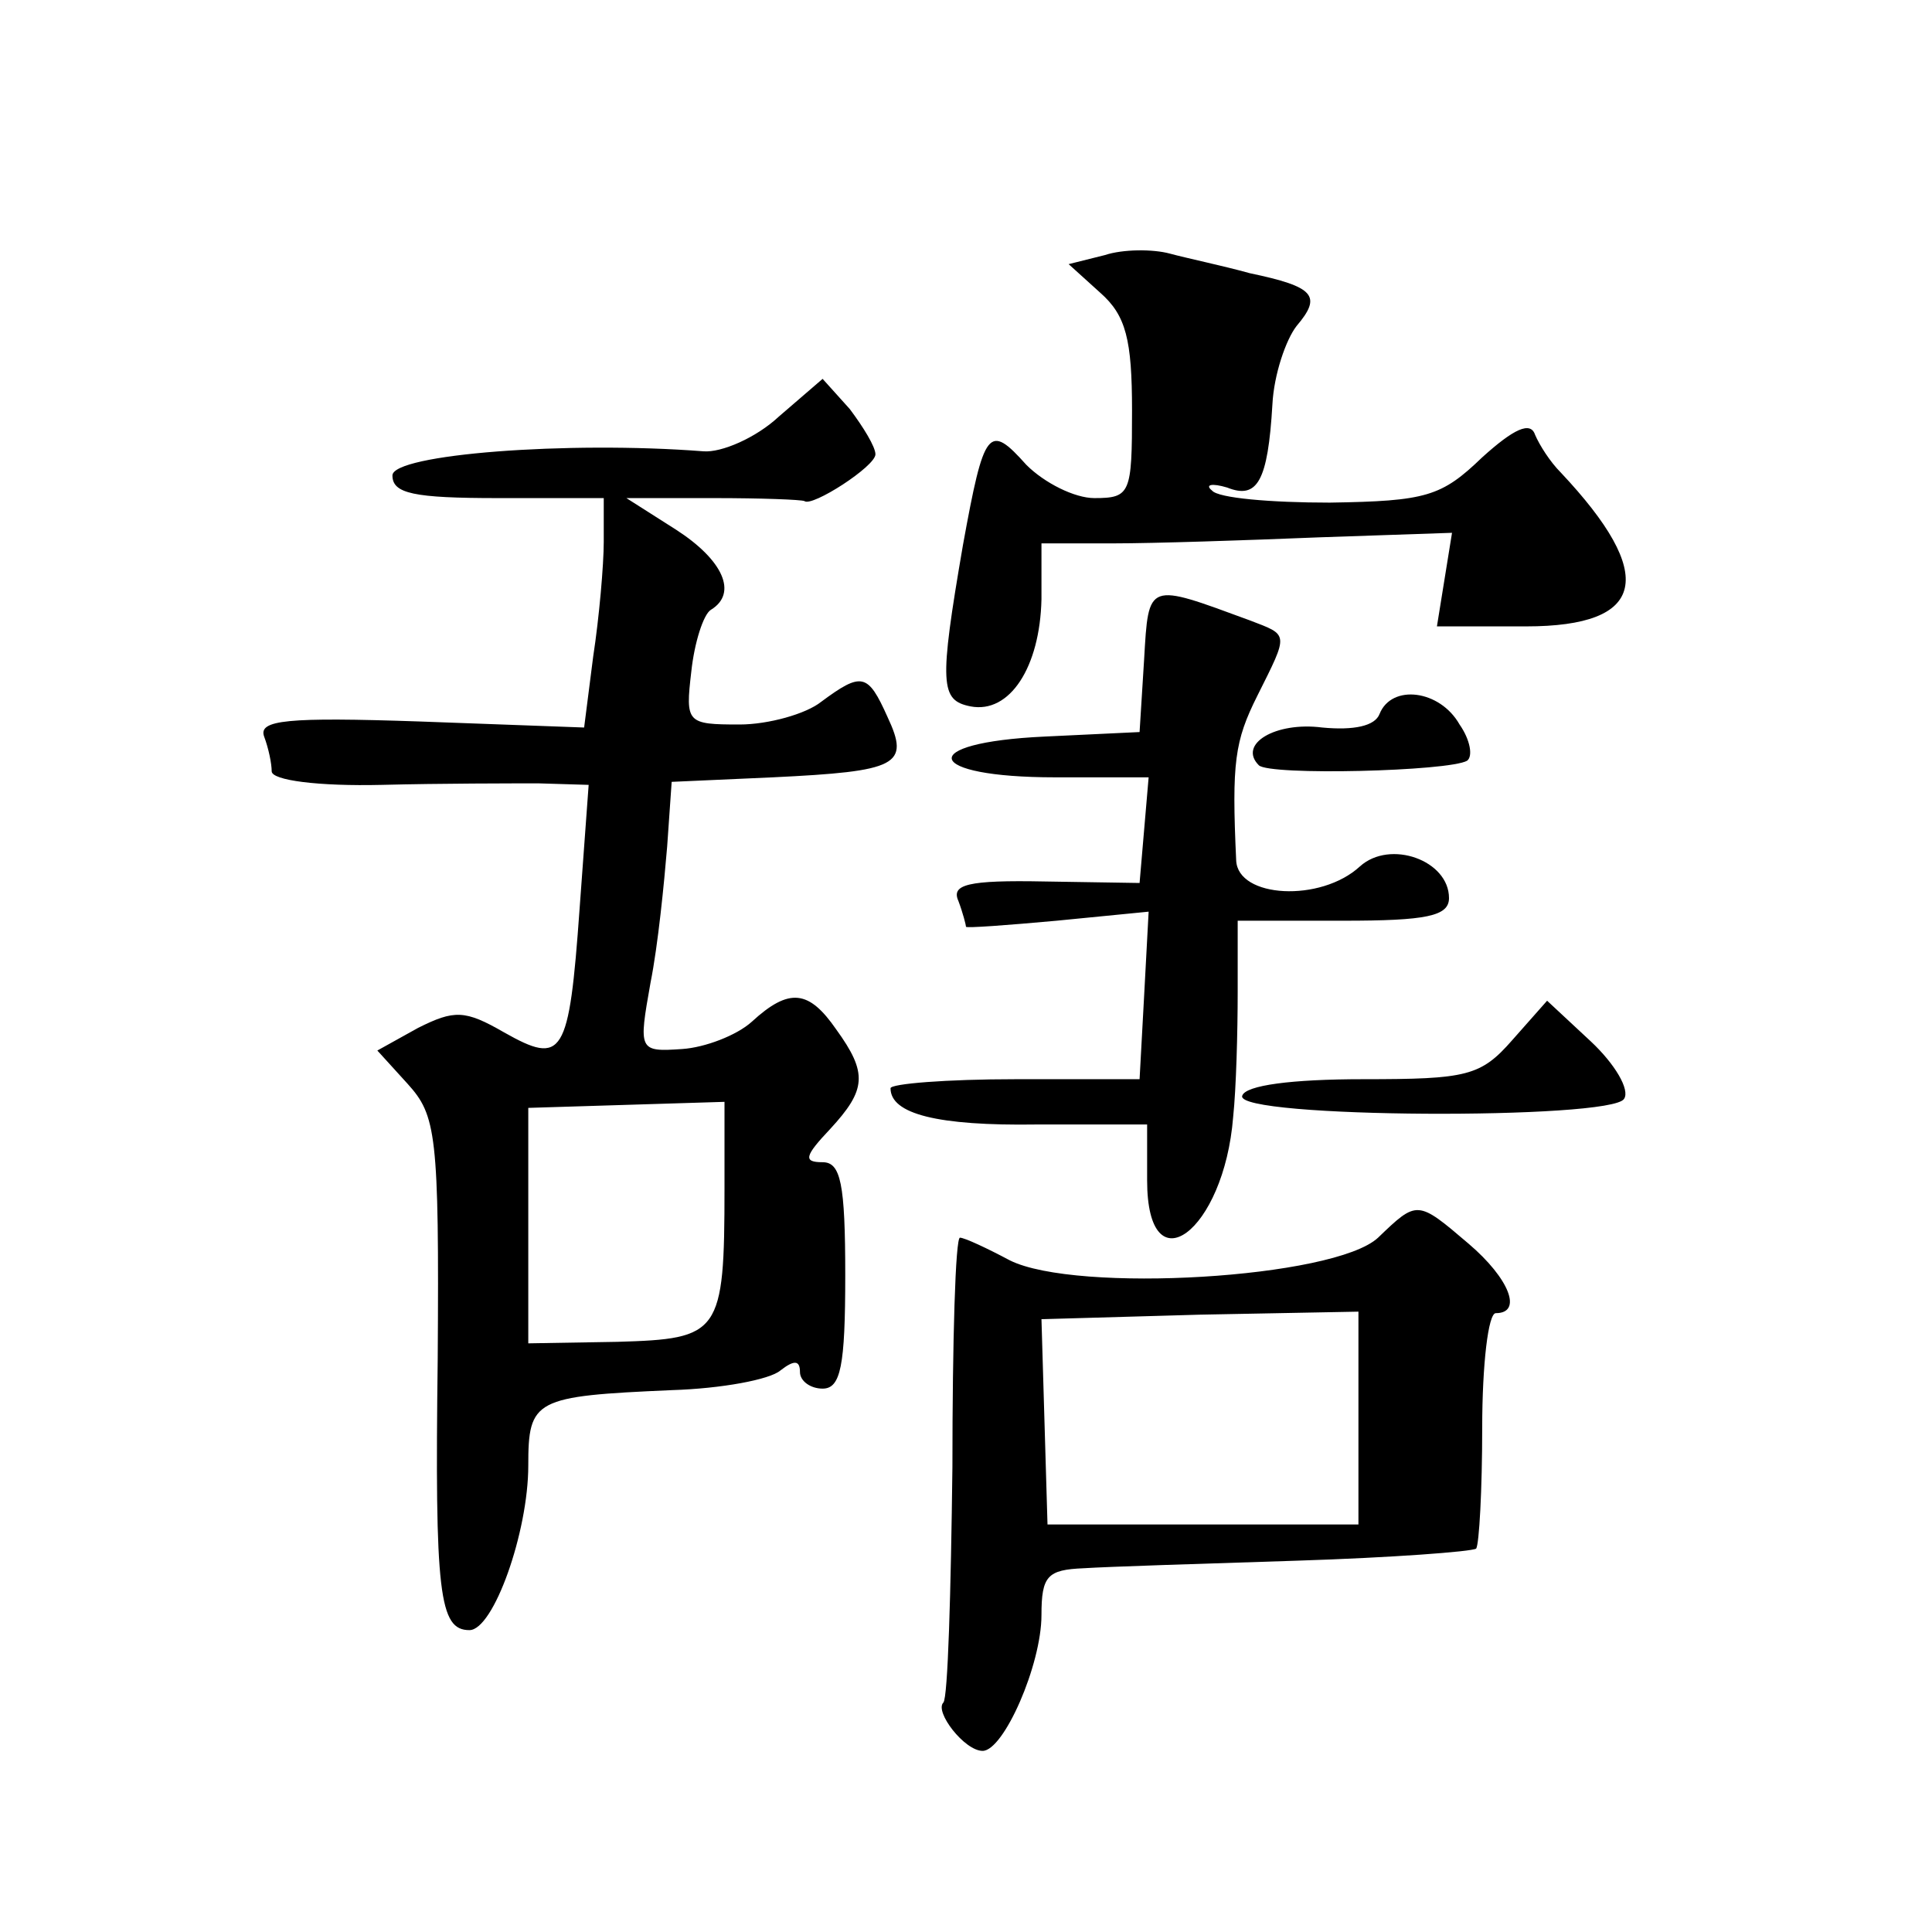 <?xml version="1.0" standalone="no"?>
<!DOCTYPE svg PUBLIC "-//W3C//DTD SVG 20010904//EN"
 "http://www.w3.org/TR/2001/REC-SVG-20010904/DTD/svg10.dtd">
<svg version="1.0" xmlns="http://www.w3.org/2000/svg"
 width="128pt" height="128pt" viewBox="0 0 128 128"
 preserveAspectRatio="xMidYMid meet">
<g transform="translate(0,128) scale(0.1,-0.1)"
fill="#0" stroke="none">
<path d="M732 1111 l-24 -6 21 -19 c17 -15 21 -31 21 -78 0 -55 -1 -58 -25 -58
-13 0 -33 10 -45 22 -25 28 -28 24 -42 -53 -16 -93 -15 -103 5 -107 26 -5 46 26
47 71 l0 37 48 0 c26 0 87 2 136 4 l88 3 -5 -31 -5 -31 59 0 c80 0 87 34 23 102
-7 7 -14 18 -17 25 -3 9 -14 4 -35 -15 -27 -26 -37 -29 -101 -30 -39 0 -74 3 -78
8 -5 4 0 5 10 2 20 -8 27 4 30 55 1 20 9 43 16 52 17 20 12 26 -31 35 -18 5 -42
10 -53 13 -11 3 -31 3 -43 -1z M516 1004 c-15 -14 -38 -24 -50 -23 -90 7 -206 -2
-206 -16 0 -12 14 -15 70 -15 l70 0 0 -29 c0 -15 -3 -50 -7 -76 l-6 -47 -109 4
c-88 3 -107 1 -103 -10 3 -8 5 -18 5 -23 0 -6 31 -10 73 -9 39 1 87 1 104 1 l33
-1 -6 -82 c-7 -98 -11 -104 -50 -82 -26 15 -33 15 -57 3 l-27 -15 20 -22 c19 -21
21 -33 20 -182 -2 -156 1 -180 21 -180 16 0 39 65 39 109 0 44 4 46 95 50 33 1
65 7 72 13 9 7 13 7 13 -1 0 -6 7 -11 15 -11 12 0 15 15 15 75 0 61 -3 75 -15 75
-13 0 -12 4 5 22 24 26 25 37 4 66 -18 26 -31 28 -56 5 -10 -9 -31 -17 -46 -18
-29 -2 -29 -1 -21 44 5 25 9 66 11 90 l3 43 67 3 c83 4 91 8 76 40 -13 29 -17 30
-44 10 -10 -8 -35 -15 -54 -15 -35 0 -36 1 -32 35 2 19 8 38 13 41 18 11 8 33 -23
53 l-33 21 58 0 c31 0 58 -1 60 -2 5 -4 47 23 47 31 0 5 -8 18 -17 30 l-18 20 -29
-25z m-36 -511 c0 -97 -3 -100 -71 -102 l-59 -1 0 78 0 78 65 2 65 2 0 -57z M758
843 l-3 -48 -63 -3 c-86 -4 -80 -27 7 -27 l62 0 -3 -35 -3 -35 -63 1 c-51 1 -62
-2 -57 -13 3 -8 5 -16 5 -17 0 -1 27 1 60 4 l61 6 -3 -56 -3 -55 -82 0 c-46 0 -83
-3 -83 -6 0 -17 31 -25 97 -24 l73 0 0 -37 c0 -72 51 -34 57 42 2 19 3 56 3 83
l0 47 70 0 c55 0 70 3 70 15 0 25 -39 39 -59 21 -26 -24 -81 -21 -82 4 -3 65 -1
79 14 109 21 42 21 40 -5 50 -68 25 -67 26 -70 -26z M914 807 c-3 -8 -17 -11 -38
-9 -31 4 -56 -11 -42 -25 7 -7 126 -4 138 3 4 3 2 14 -5 24 -13 23 -45 27 -53 7z
M1002 591 c-21 -24 -30 -26 -99 -26 -47 0 -78 -4 -80 -11 -5 -15 245 -16 253 -2
4 6 -6 23 -22 38 l-29 27 -23 -26z M913 460 c-29 -27 -200 -37 -244 -15 -15 8 -30
15 -33 15 -3 0 -5 -68 -5 -152 -1 -83 -3 -153 -6 -156 -6 -6 14 -32 26 -32 14 0
39 57 39 90 0 26 4 30 28 31 15 1 78 3 141 5 63 2 116 6 119 8 2 3 4 39 4 80 0
42 4 76 9 76 18 0 9 23 -18 46 -34 29 -34 29 -60 4z m-13 -119 l0 -71 -103 0 -103
0 -2 68 -2 68 105 3 105 2 0 -70z"/>
</g>
</svg>
